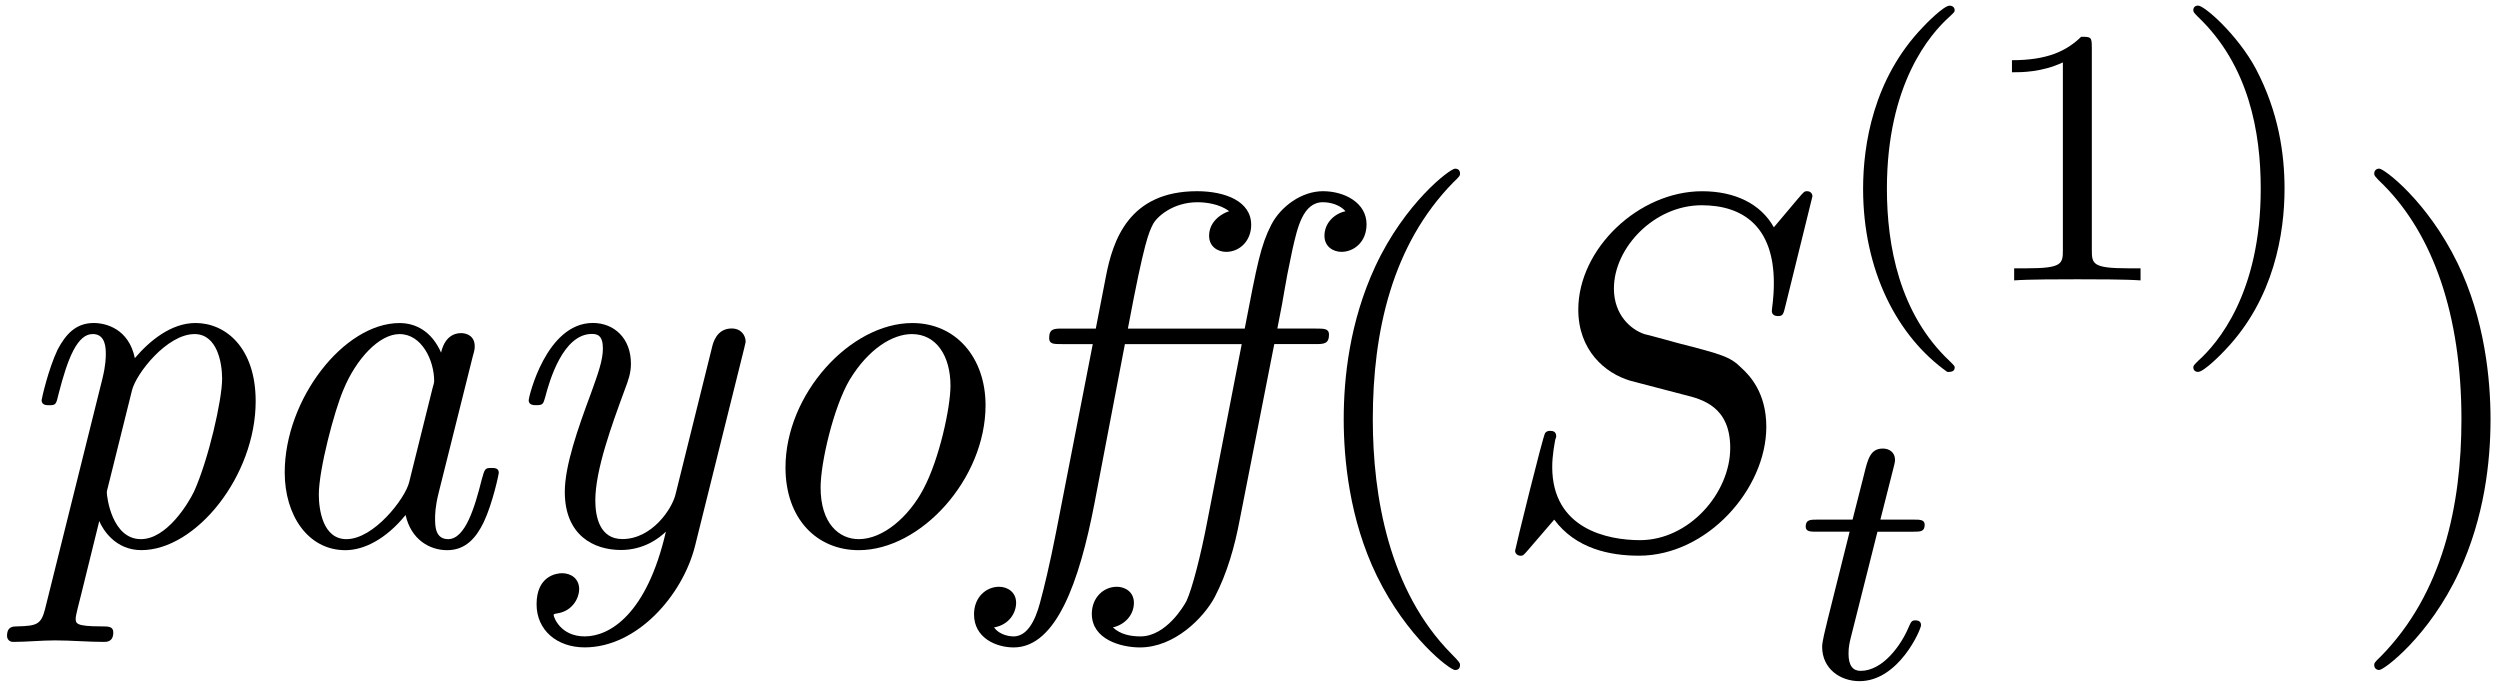<?xml version='1.0' encoding='UTF-8'?>
<!-- This file was generated by dvisvgm 3.0.3 -->
<svg xmlns="http://www.w3.org/2000/svg" xmlns:xlink="http://www.w3.org/1999/xlink" width="91" height="25" viewBox="1872.02 1483.093 54.396 14.944">
<defs>
<path id='g1-116' d='m1.761-3.172h.781c.151 0 .247 0 .247-.151c0-.112-.104-.112-.239-.112h-.725l.287-1.132c.032-.12 .032-.159 .032-.167c0-.167-.128-.247-.263-.247c-.271 0-.327 .215-.414 .574l-.247 .972h-.765c-.151 0-.255 0-.255 .151c0 .112 .104 .112 .239 .112h.717l-.478 1.913c-.048 .199-.12 .478-.12 .59c0 .478 .391 .749 .813 .749c.853 0 1.339-1.124 1.339-1.219c0-.088-.072-.104-.12-.104c-.088 0-.096 .032-.151 .151c-.159 .383-.558 .948-1.044 .948c-.167 0-.263-.112-.263-.375c0-.151 .024-.239 .048-.343l.582-2.311z'/>
<path id='g3-40' d='m2.654 1.993c.064 0 .159 0 .159-.096c0-.032-.008-.04-.112-.143c-1.092-1.028-1.363-2.511-1.363-3.746c0-2.295 .948-3.371 1.355-3.738c.112-.104 .12-.112 .12-.151s-.032-.096-.112-.096c-.128 0-.526 .406-.59 .478c-1.068 1.116-1.291 2.55-1.291 3.507c0 1.785 .749 3.22 1.833 3.985z'/>
<path id='g3-41' d='m2.463-1.993c0-.757-.128-1.666-.622-2.606c-.391-.733-1.116-1.379-1.259-1.379c-.08 0-.104 .056-.104 .096c0 .032 0 .048 .096 .143c1.116 1.06 1.371 2.519 1.371 3.746c0 2.287-.948 3.371-1.355 3.738c-.104 .104-.112 .112-.112 .151s.024 .096 .104 .096c.128 0 .526-.406 .59-.478c1.068-1.116 1.291-2.55 1.291-3.507z'/>
<path id='g3-49' d='m2.503-5.077c0-.215-.016-.223-.231-.223c-.327 .319-.749 .51-1.506 .51v.263c.215 0 .646 0 1.108-.215v4.089c0 .295-.024 .391-.781 .391h-.279v.263c.327-.024 1.012-.024 1.371-.024s1.052 0 1.379 .024v-.263h-.279c-.757 0-.781-.096-.781-.391v-4.423z'/>
<path id='g0-11' d='m6.262-4.364h.884c.185 0 .305 0 .305-.207c0-.131-.109-.131-.284-.131h-.84c.185-.916 .131-.796 .327-1.713c.109-.48 .229-1.036 .665-1.036c.033 0 .316 0 .491 .196c-.251 .055-.458 .262-.458 .535c0 .24 .196 .349 .371 .349c.262 0 .545-.207 .545-.6c0-.469-.48-.72-.949-.72c-.458 0-.916 .327-1.124 .731c-.229 .447-.305 .84-.578 2.258h-2.542c.36-1.92 .458-2.095 .545-2.269c.076-.153 .425-.48 .971-.48c.164 0 .48 .033 .687 .196c-.12 .033-.436 .196-.436 .535c0 .24 .196 .349 .371 .349c.295 0 .545-.24 .545-.589c0-.513-.567-.731-1.178-.731c-1.484 0-1.833 1.069-1.985 1.865l-.218 1.124h-.72c-.185 0-.295 0-.295 .207c0 .131 .098 .131 .273 .131h.676l-.796 4.08c-.142 .731-.284 1.298-.327 1.451c-.065 .262-.218 .829-.6 .829c-.022 0-.284 0-.425-.196c.327-.055 .48-.316 .48-.535c0-.24-.196-.349-.371-.349c-.273 0-.545 .218-.545 .6c0 .513 .48 .72 .862 .72c.927 0 1.429-1.429 1.756-3.12l.665-3.48h2.542l-.742 3.818c-.153 .807-.338 1.505-.458 1.767c-.055 .109-.447 .775-1.004 .775c-.218 0-.436-.044-.6-.196c.251-.055 .458-.262 .458-.535c0-.24-.196-.349-.371-.349c-.295 0-.545 .24-.545 .589c0 .556 .633 .731 1.047 .731c.753 0 1.385-.644 1.625-1.091c.273-.524 .436-1.102 .545-1.68l.753-3.829z'/>
<path id='g0-97' d='m3.807-.644c.12 .535 .524 .764 .905 .764c.404 0 .633-.273 .796-.611c.196-.415 .327-1.047 .327-1.069c0-.109-.087-.109-.164-.109c-.131 0-.142 .011-.207 .251c-.153 .611-.36 1.298-.731 1.298c-.284 0-.284-.295-.284-.447c0-.076 0-.251 .076-.556l.742-2.967c.044-.153 .044-.175 .044-.229c0-.229-.185-.284-.295-.284c-.349 0-.425 .371-.436 .425c-.207-.469-.556-.644-.905-.644c-1.211 0-2.498 1.658-2.498 3.251c0 .927 .502 1.691 1.32 1.691c.393 0 .873-.229 1.309-.764zm.589-2.771l-.513 2.062c-.087 .349-.764 1.233-1.364 1.233c-.513 0-.6-.644-.6-.971c0-.545 .338-1.822 .535-2.28c.273-.665 .775-1.211 1.222-1.211c.48 0 .753 .567 .753 1.025c0 .022-.011 .076-.033 .142z'/>
<path id='g0-111' d='m5.553-3.033c0-1.036-.644-1.789-1.593-1.789c-1.353 0-2.76 1.549-2.76 3.142c0 1.124 .687 1.8 1.593 1.8c1.353 0 2.76-1.549 2.76-3.153zm-2.76 2.913c-.425 0-.829-.338-.829-1.124c0-.545 .284-1.756 .633-2.345c.404-.665 .927-.993 1.353-.993c.535 0 .84 .48 .84 1.124c0 .469-.24 1.593-.589 2.247c-.316 .6-.873 1.091-1.407 1.091z'/>
<path id='g0-112' d='m.982 1.396c-.087 .338-.175 .371-.6 .382c-.098 0-.229 0-.229 .207c0 .076 .055 .131 .131 .131c.295 0 .611-.033 .916-.033c.349 0 .72 .033 1.058 .033c.065 0 .207 0 .207-.207c0-.131-.109-.131-.262-.131c-.556 0-.556-.065-.556-.175c0-.065 .076-.349 .12-.524l.393-1.593c.076 .185 .349 .633 .916 .633c1.189 0 2.487-1.615 2.487-3.24c0-1.167-.655-1.702-1.309-1.702c-.535 0-1.004 .393-1.32 .764c-.131-.633-.622-.764-.895-.764c-.393 0-.611 .251-.785 .578c-.207 .436-.349 1.08-.349 1.102c0 .109 .109 .109 .164 .109c.142 0 .153-.011 .207-.251c.196-.764 .404-1.298 .742-1.298c.284 0 .284 .316 .284 .436c0 .065 0 .24-.076 .545l-1.244 4.996zm1.887-4.745c.087-.371 .764-1.233 1.364-1.233c.491 0 .6 .622 .6 .971c0 .458-.295 1.756-.611 2.455c-.131 .273-.6 1.036-1.156 1.036c-.633 0-.742-.927-.742-1.015c0-.033 .011-.065 .033-.153l.513-2.062z'/>
<path id='g0-121' d='m3.895-.284c-.415 1.8-1.222 2.28-1.767 2.28c-.524 0-.676-.415-.676-.469c0-.011 .011-.022 .087-.033c.338-.055 .469-.349 .469-.524c0-.229-.175-.349-.371-.349c-.131 0-.556 .065-.556 .676c0 .567 .447 .938 1.047 .938c1.135 0 2.127-1.124 2.4-2.204l1.069-4.298c.011-.065 .033-.12 .033-.153c0-.12-.087-.284-.305-.284c-.327 0-.404 .316-.425 .404l-.796 3.207c-.076 .316-.513 .971-1.156 .971c-.491 0-.589-.48-.589-.84c0-.665 .36-1.647 .633-2.389c.087-.229 .142-.382 .142-.589c0-.545-.36-.884-.829-.884c-1.015 0-1.396 1.615-1.396 1.68c0 .109 .109 .109 .164 .109c.142 0 .153-.022 .196-.175c.087-.338 .382-1.375 1.015-1.375c.12 0 .24 .033 .24 .316c0 .262-.109 .556-.262 .982c-.284 .764-.567 1.571-.567 2.138c0 .949 .633 1.265 1.222 1.265c.502 0 .84-.262 .982-.404z'/>
<path id='g2-83' d='m7.036-7.582c0-.033-.022-.109-.12-.109c-.055 0-.065 .011-.196 .164l-.524 .622c-.284-.513-.851-.785-1.56-.785c-1.385 0-2.695 1.255-2.695 2.575c0 .884 .578 1.385 1.135 1.549l1.167 .305c.404 .098 1.004 .262 1.004 1.156c0 .982-.895 2.007-1.964 2.007c-.698 0-1.909-.24-1.909-1.593c0-.262 .055-.524 .065-.589c.011-.044 .022-.055 .022-.076c0-.109-.076-.12-.131-.12s-.076 .011-.109 .044c-.044 .044-.655 2.531-.655 2.564c0 .065 .055 .109 .12 .109c.055 0 .065-.011 .196-.164l.535-.622c.469 .633 1.211 .785 1.844 .785c1.484 0 2.771-1.451 2.771-2.804c0-.753-.371-1.124-.535-1.276c-.251-.251-.415-.295-1.385-.545c-.24-.065-.633-.175-.731-.196c-.295-.098-.665-.415-.665-.993c0-.884 .873-1.811 1.909-1.811c.905 0 1.571 .469 1.571 1.691c0 .349-.044 .545-.044 .611c0 .011 0 .109 .131 .109c.109 0 .12-.033 .164-.218l.589-2.389z'/>
<path id='g4-40' d='m3.611 2.618c0-.033 0-.055-.185-.24c-1.364-1.375-1.713-3.436-1.713-5.105c0-1.898 .415-3.796 1.756-5.16c.142-.131 .142-.153 .142-.185c0-.076-.044-.109-.109-.109c-.109 0-1.091 .742-1.735 2.127c-.556 1.2-.687 2.411-.687 3.327c0 .851 .12 2.171 .72 3.404c.655 1.342 1.593 2.051 1.702 2.051c.065 0 .109-.033 .109-.109z'/>
<path id='g4-41' d='m3.153-2.727c0-.851-.12-2.171-.72-3.404c-.655-1.342-1.593-2.051-1.702-2.051c-.065 0-.109 .044-.109 .109c0 .033 0 .055 .207 .251c1.069 1.08 1.691 2.815 1.691 5.095c0 1.865-.404 3.785-1.756 5.16c-.142 .131-.142 .153-.142 .185c0 .065 .044 .109 .109 .109c.109 0 1.091-.742 1.735-2.127c.556-1.2 .687-2.411 .687-3.327z'/>
</defs>
<g id='page1'>
<!--start 1872.019782 1494.943507 -->
<use x='1872.02' y='1494.944' xlink:href='#g0-112'/>
<use x='1877.038' y='1494.944' xlink:href='#g0-97'/>
<use x='1882.614' y='1494.944' xlink:href='#g0-121'/>
<use x='1887.911' y='1494.944' xlink:href='#g0-111'/>
<use x='1893.486' y='1494.944' xlink:href='#g0-11'/>
<use x='1900.177' y='1494.944' xlink:href='#g4-40'/>
<use x='1904.42' y='1494.944' xlink:href='#g2-83'/>
<use x='1911.738' y='1489.193' xlink:href='#g3-40'/>
<use x='1915.031' y='1489.193' xlink:href='#g3-49'/>
<use x='1919.265' y='1489.193' xlink:href='#g3-41'/>
<use x='1911.109' y='1497.834' xlink:href='#g1-116'/>
<use x='1923.057' y='1494.944' xlink:href='#g4-41'/>
</g>
<script type="text/ecmascript">if(window.parent.postMessage)window.parent.postMessage("3.88081|68.25|18.75|"+window.location,"*");</script>
</svg>